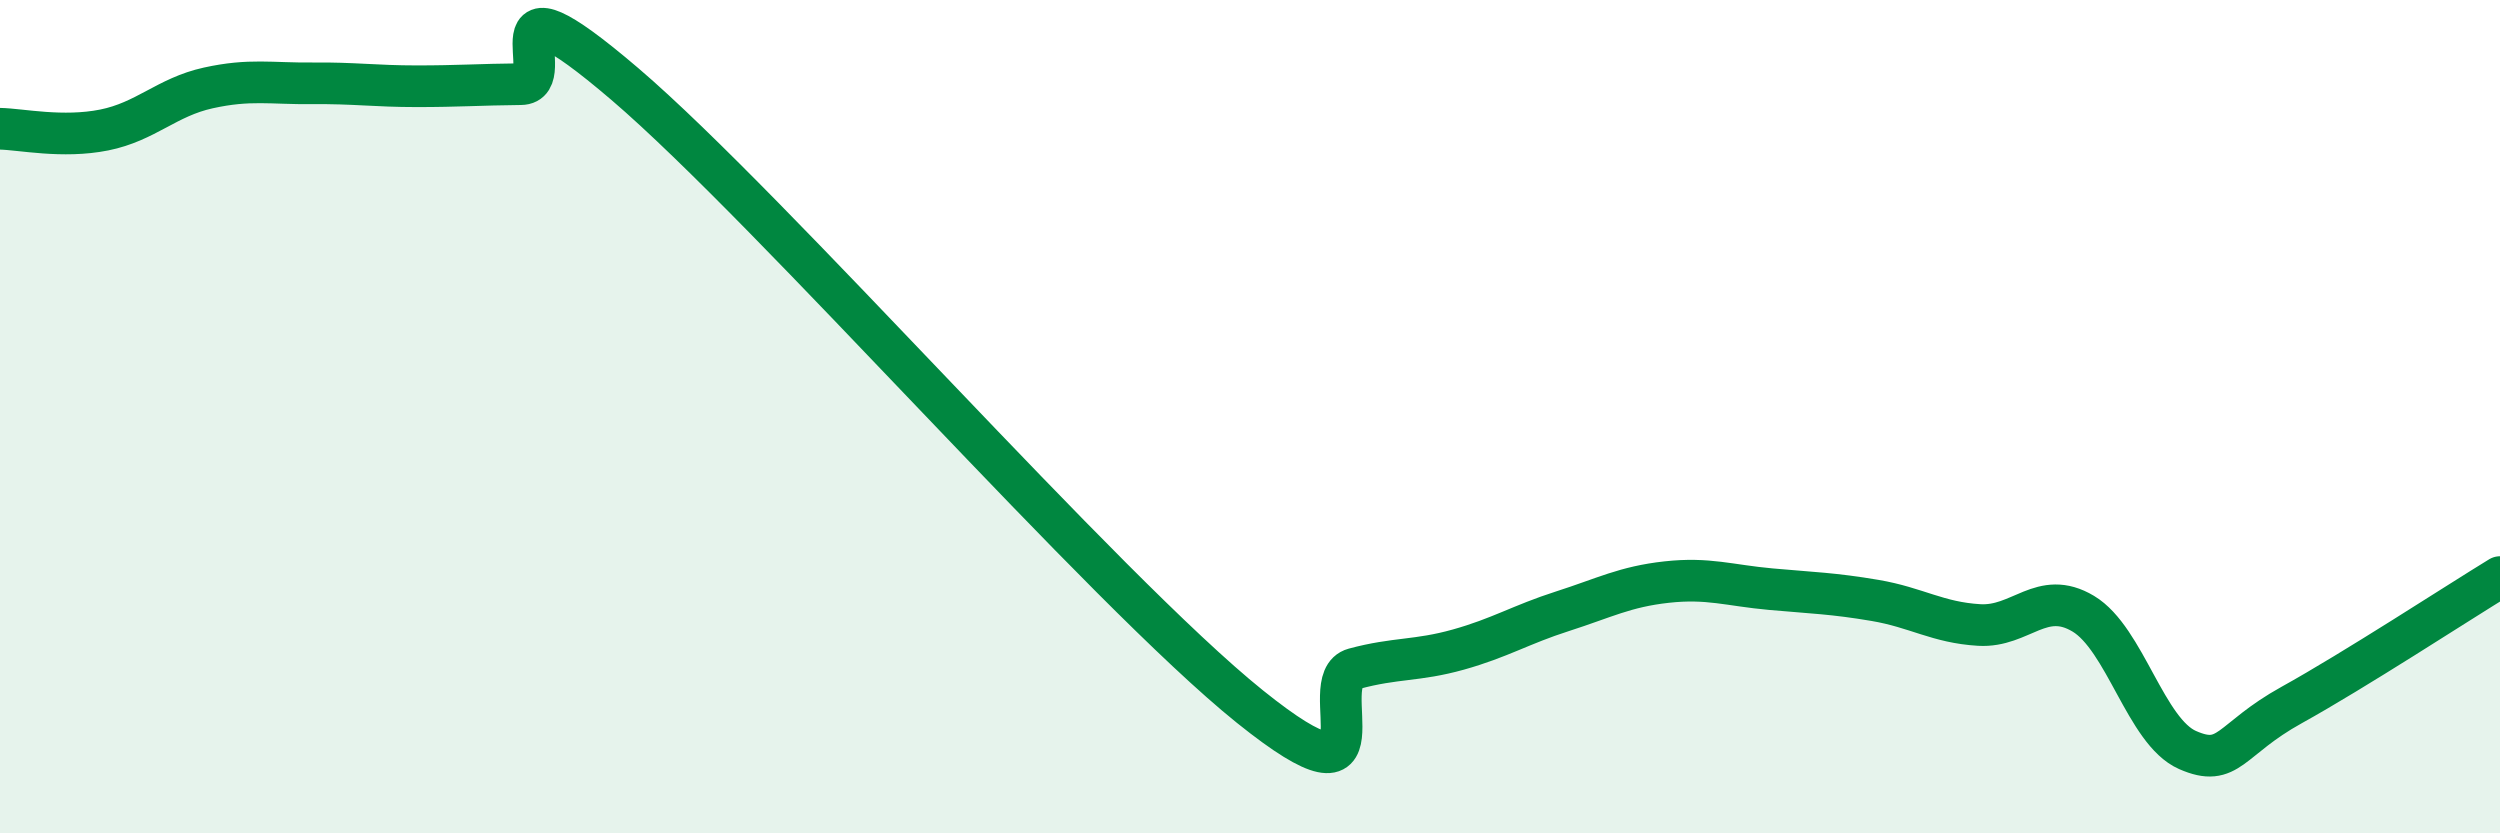 
    <svg width="60" height="20" viewBox="0 0 60 20" xmlns="http://www.w3.org/2000/svg">
      <path
        d="M 0,3.09 C 0.5,3.1 1.5,3.32 2.5,3.12 C 3.5,2.92 4,2.33 5,2.11 C 6,1.89 6.5,2.01 7.5,2 C 8.5,1.99 9,2.07 10,2.07 C 11,2.07 11.5,2.03 12.5,2.02 C 13.5,2.01 11.5,-0.97 15,2.02 C 18.5,5.01 26.5,14.15 30,16.96 C 33.5,19.77 31.5,16.32 32.5,16.05 C 33.5,15.78 34,15.87 35,15.59 C 36,15.31 36.5,14.99 37.5,14.67 C 38.5,14.35 39,14.08 40,13.97 C 41,13.86 41.5,14.05 42.5,14.14 C 43.5,14.23 44,14.24 45,14.41 C 46,14.58 46.5,14.94 47.5,15 C 48.5,15.06 49,14.13 50,14.73 C 51,15.33 51.5,17.56 52.5,18 C 53.5,18.44 53.5,17.75 55,16.92 C 56.5,16.09 59,14.46 60,13.85L60 20L0 20Z"
        fill="#008740"
        opacity="0.1"
        stroke-linecap="round"
        stroke-linejoin="round"
      />
      <path
        d="M 0,3.09 C 0.5,3.1 1.5,3.32 2.5,3.12 C 3.5,2.92 4,2.33 5,2.11 C 6,1.89 6.5,2.01 7.5,2 C 8.5,1.99 9,2.07 10,2.07 C 11,2.07 11.5,2.03 12.5,2.02 C 13.5,2.01 11.5,-0.97 15,2.02 C 18.5,5.01 26.5,14.15 30,16.96 C 33.5,19.77 31.5,16.32 32.5,16.05 C 33.5,15.78 34,15.87 35,15.59 C 36,15.31 36.5,14.99 37.5,14.67 C 38.5,14.35 39,14.08 40,13.97 C 41,13.86 41.5,14.05 42.5,14.14 C 43.5,14.23 44,14.24 45,14.41 C 46,14.58 46.5,14.94 47.5,15 C 48.5,15.06 49,14.13 50,14.73 C 51,15.33 51.5,17.56 52.5,18 C 53.5,18.44 53.5,17.75 55,16.92 C 56.5,16.09 59,14.46 60,13.85"
        stroke="#008740"
        stroke-width="1"
        fill="none"
        stroke-linecap="round"
        stroke-linejoin="round"
      />
    </svg>
  